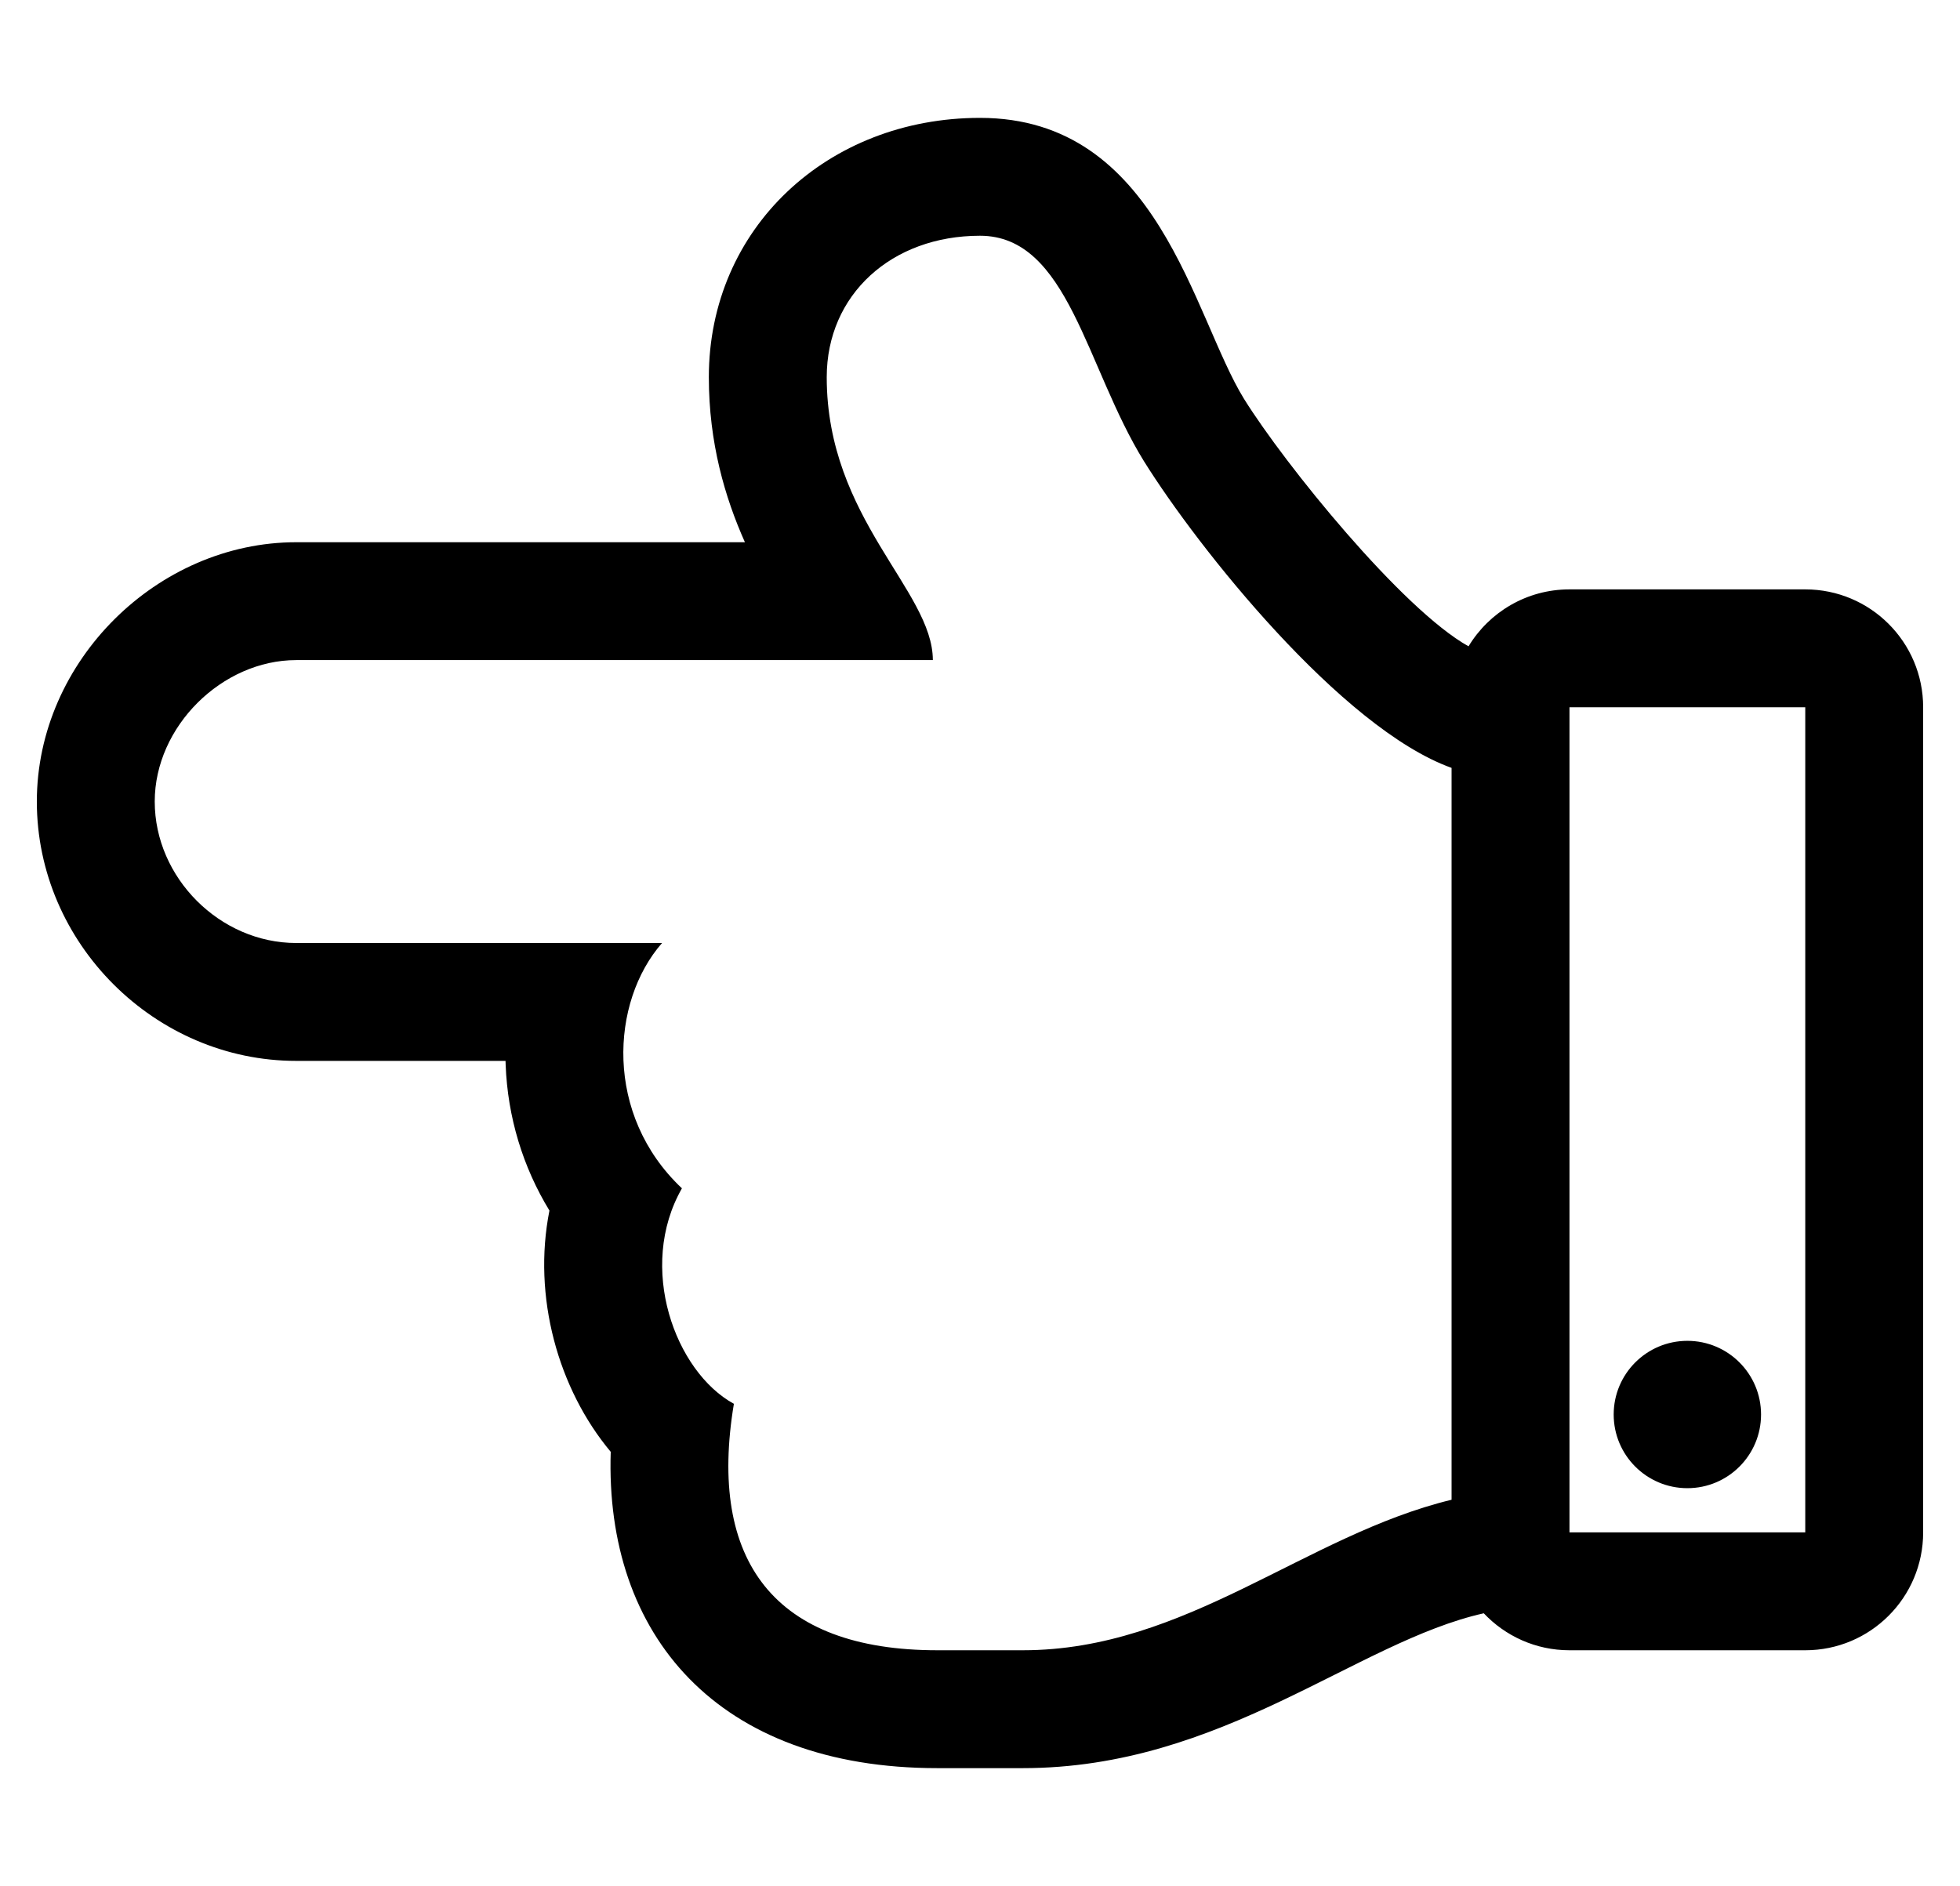 <?xml version="1.0" standalone="no"?>
<!DOCTYPE svg PUBLIC "-//W3C//DTD SVG 1.1//EN" "http://www.w3.org/Graphics/SVG/1.1/DTD/svg11.dtd" >
<svg xmlns="http://www.w3.org/2000/svg" xmlns:xlink="http://www.w3.org/1999/xlink" version="1.1" viewBox="-10 0 532 512">
   <path fill="currentColor"
d="M0 217.6c0 -38.16 32.77 -70.399 70.4 -70.399h121.791c-5.438 -12.19 -9.791 -27.01 -9.791 -44.8c0 -40.478 32.286 -70.4 73.6 -70.4c48.546 0 57.8 53.852 71.684 76.315c11.062 17.76 42.868 57.068 60.919 67.144
c5.605 -9.265 15.777 -15.459 27.398 -15.459h64c17.673 0 32 14.327 32 32v224c0 17.673 -14.327 32 -32 32h-64c-9.167 0 -17.428 -3.861 -23.261 -10.038c-34.65 7.757 -70.992 42.038 -125.103 42.038h-23.235
c-59.605 0 -90.257 -36.084 -88.632 -85.87c-14.3 -17.107 -21.278 -42.155 -16.635 -65.494c-7.229 -11.854 -11.349 -25.395 -11.885 -39.582c-0.013 -0.351 -0.024 -0.703 -0.033 -1.054h-56.816
c-38.337 0 -70.4 -31.916 -70.4 -70.4zM480 416v-224h-64v224h64zM32 217.6c0 20.7 17.7 38.4 38.4 38.4h99.299c-14.004 16.003 -15.726 46.718 5.399 66.6c-12.247 21.433 -1.84 49.773 14.101 58.5
c-7.116 42.685 10.993 66.9 55.201 66.9h23.235c44.338 0 76.685 -31.267 116.364 -40.861v-198.677c-29.835 -10.706 -68.905 -59.819 -83.5 -83.262c-15.796 -25.515 -20.5 -61.2 -44.5 -61.2s-41.6 16 -41.6 38.4
c0 38.399 28.8 57.899 28.8 76.8h-172.8c-20.101 0 -38.4 18 -38.4 38.399zM448 364c11.046 0 20 8.954 20 20s-8.954 20 -20 20s-20 -8.954 -20 -20s8.954 -20 20 -20z" />
</svg>
